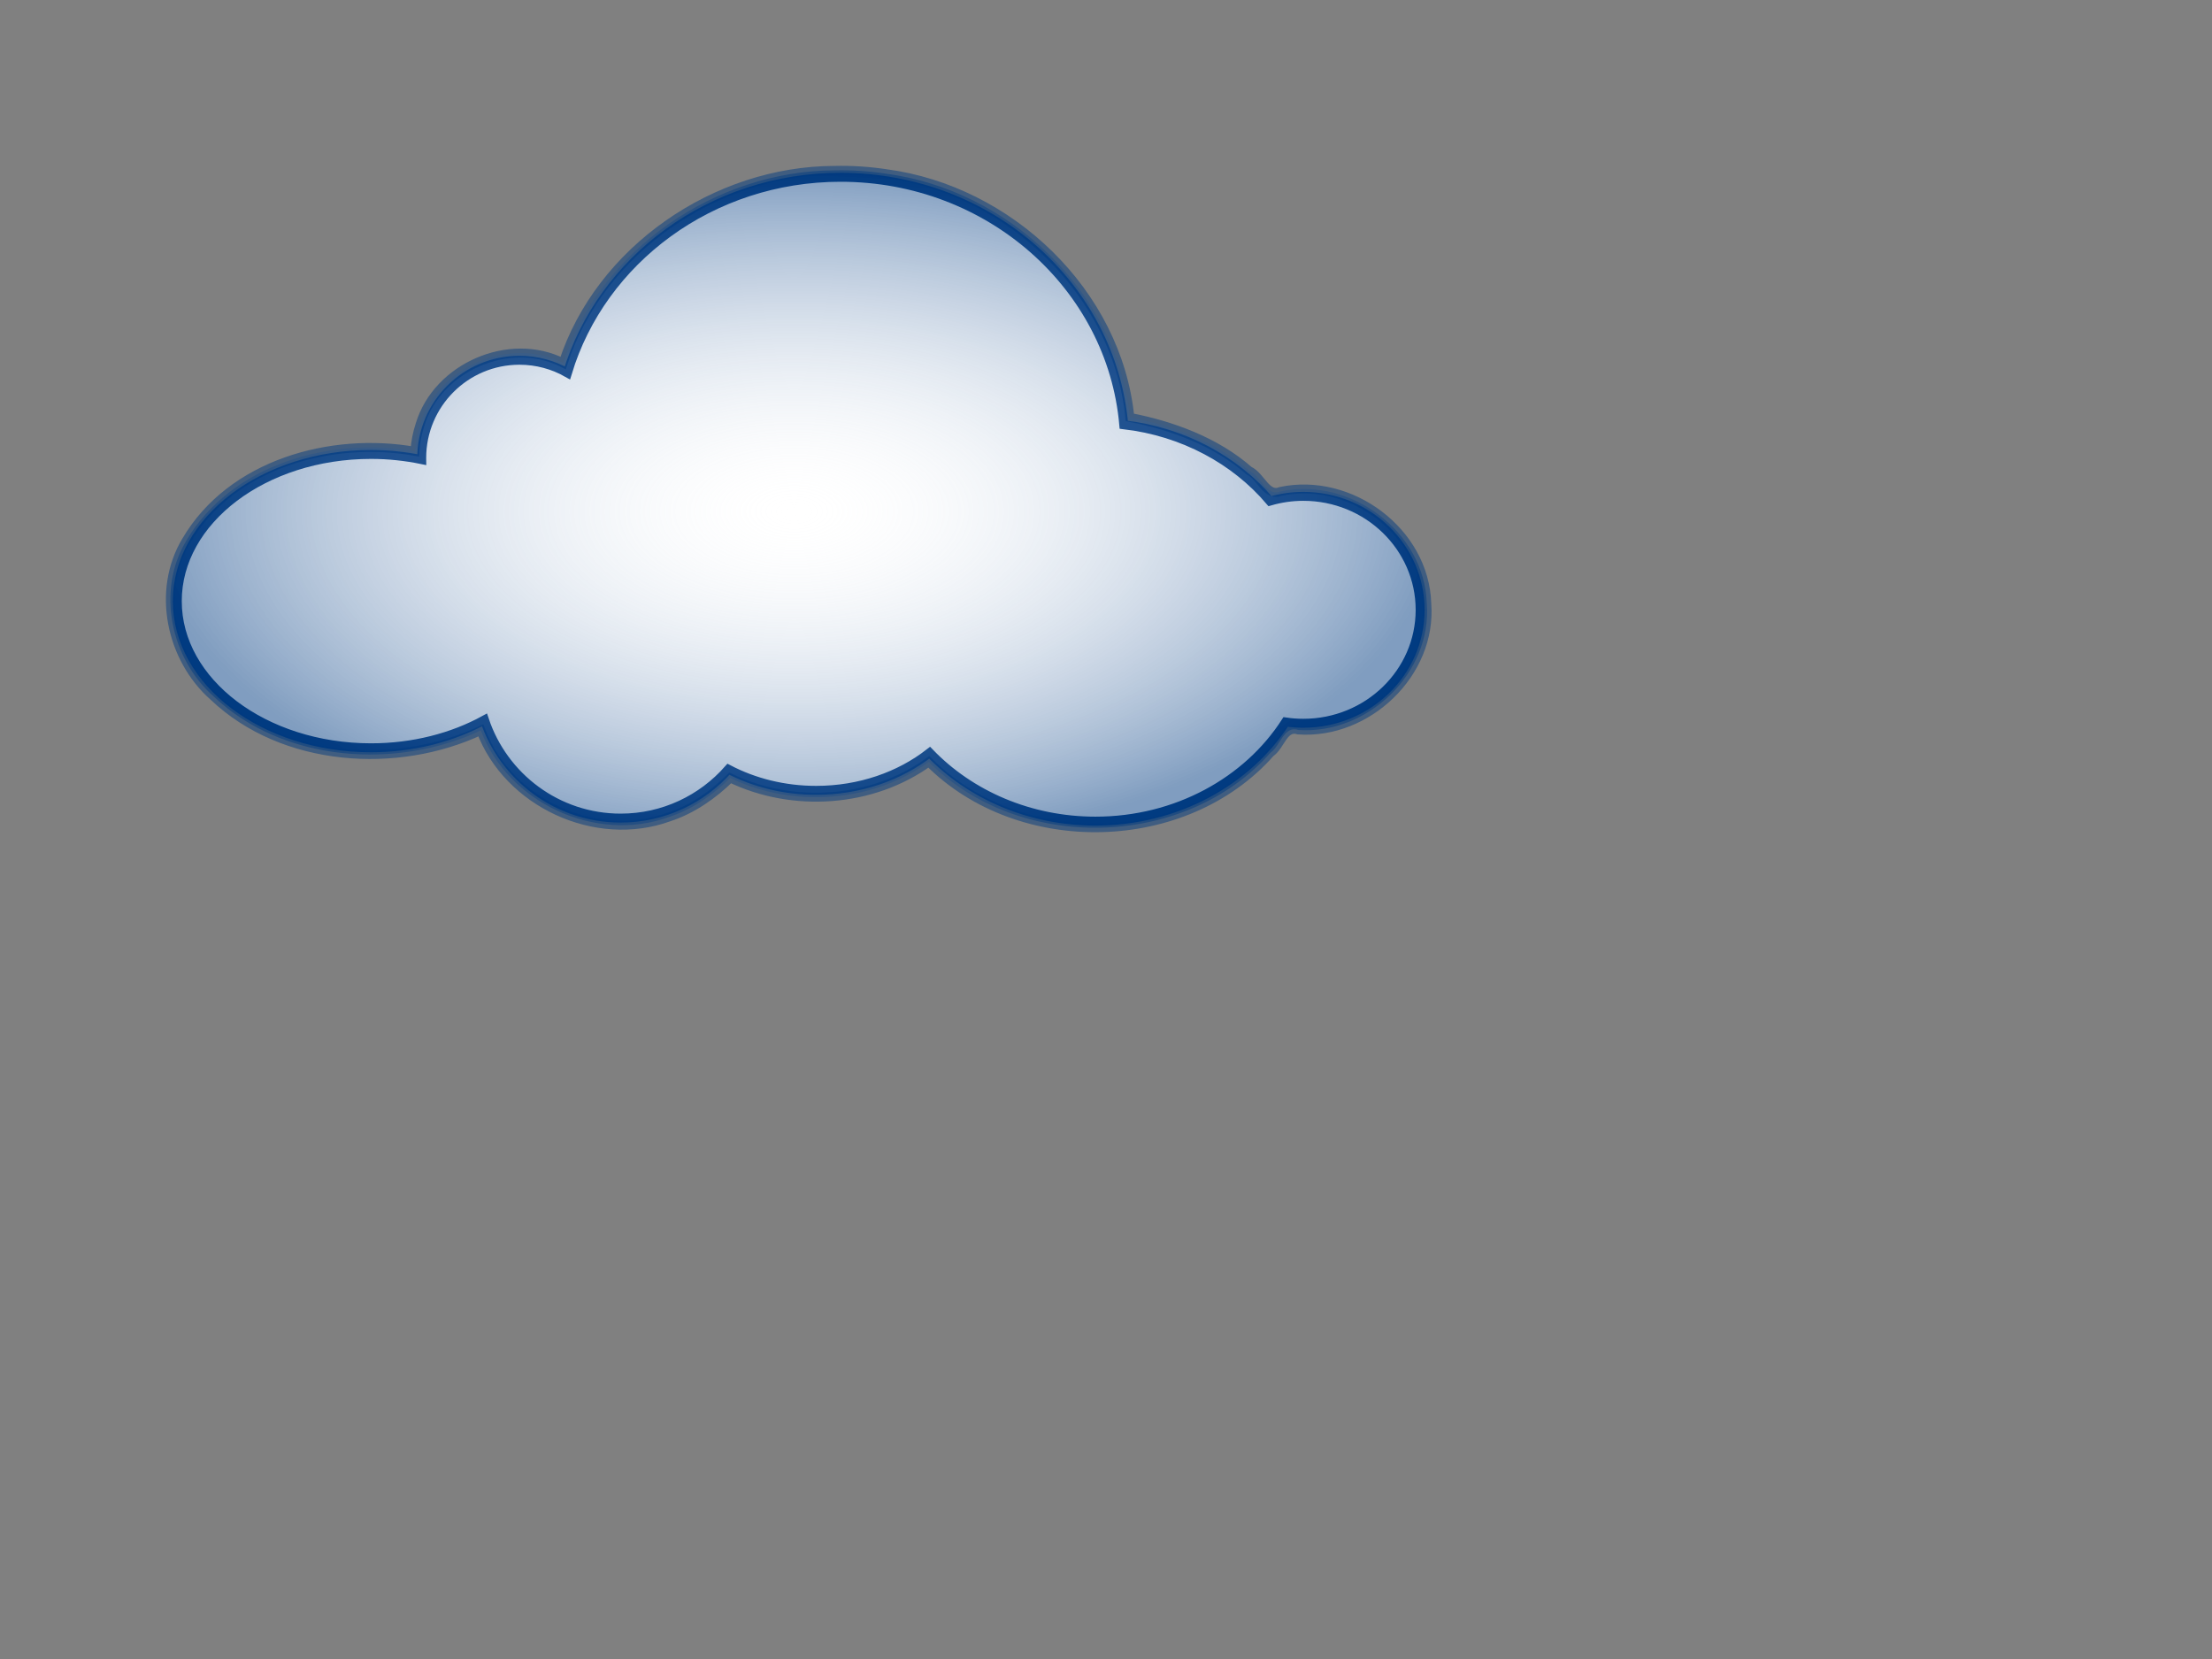 <?xml version="1.0"?><svg width="640" height="480" xmlns="http://www.w3.org/2000/svg">
 <rect width="100%" height="100%" fill="#808080" stroke="none"/>
 <title>Blue Cloud</title>
 <defs>
  <radialGradient r="0.5" cy="0.5" cx="0.5" id="svg_2">
   <stop stop-opacity="0" stop-color="#ffffff" offset="0"/>
   <stop stop-opacity="0.5" stop-color="#013b81" offset="1"/>
  </radialGradient>
 </defs>
 <g>
  <title>Layer 1</title>
  <path fill="#ffffff" fill-rule="nonzero" stroke="#013a81" stroke-width="2.587" stroke-miterlimit="4" stroke-dashoffset="0" d="m243.232,51.294c-37.514,0 -69.203,23.924 -79.062,56.594c-4.104,-2.321 -8.826,-3.656 -13.875,-3.656c-15.613,0 -28.281,12.668 -28.281,28.281c0,0.159 -0.003,0.31 0,0.469c-4.677,-0.958 -9.581,-1.5 -14.656,-1.5c-30.947,0 -56.062,19.018 -56.063,42.438c0,23.419 25.115,42.438 56.063,42.438c12.257,0 23.583,-3.006 32.812,-8.062c5.512,16.492 21.068,28.406 39.406,28.406c12.427,0 23.569,-5.471 31.188,-14.125c7.391,3.866 16.082,6.094 25.375,6.094c12.644,0 24.184,-4.113 32.844,-10.875c11.67,12.111 28.829,19.781 47.969,19.781c23.481,0 44.002,-11.553 55.031,-28.688c1.66,0.243 3.364,0.375 5.094,0.375c18.68,0 33.812,-14.69 33.812,-32.812c0,-18.122 -15.133,-32.844 -33.812,-32.844c-3.343,0 -6.575,0.498 -9.625,1.375c-10.066,-11.865 -25.115,-20.091 -42.312,-22.094c-3.518,-40.082 -38.849,-71.594 -81.906,-71.594z" id="path5530"/>
  <path fill="url(#svg_2)" fill-rule="nonzero" stroke="#013a81" stroke-width="2.587" stroke-miterlimit="4" stroke-dashoffset="0" stroke-opacity="0.5" d="m241.4,49.298c-34.29,0.103 -67.814,23.008 -78.469,55.719c-15.509,-7.865 -36.341,1.233 -41.375,17.781c-0.825,2.509 -1.366,5.14 -1.5,7.781c-24.333,-4.285 -53.11,3.678 -66.156,25.875c-8.726,14.482 -4.485,34.126 7.938,45.062c20.145,19.159 53.129,21.183 77.281,9.812c7.836,20.927 33.259,32.766 54.406,25.062c6.735,-2.179 12.871,-6.496 17.75,-11.312c18.137,8.749 41.098,7.194 57.469,-4.656c26.258,26.371 74.153,25.298 98.844,-2.656c2.949,-2.014 3.791,-7.904 8.094,-6.562c19.945,1.384 38.725,-16.469 37.125,-36.625c-0.652,-20.76 -22.112,-36.666 -42.25,-32.406c-4.153,1.721 -5.744,-4.42 -9.156,-5.969c-9.657,-8.484 -22.475,-13.107 -34.5,-15.438c-3.665,-36.201 -34.977,-65.817 -70.583,-70.519c-4.921,-0.745 -9.927,-1.065 -14.917,-0.95z" id="path6438"/>
 </g>
</svg>